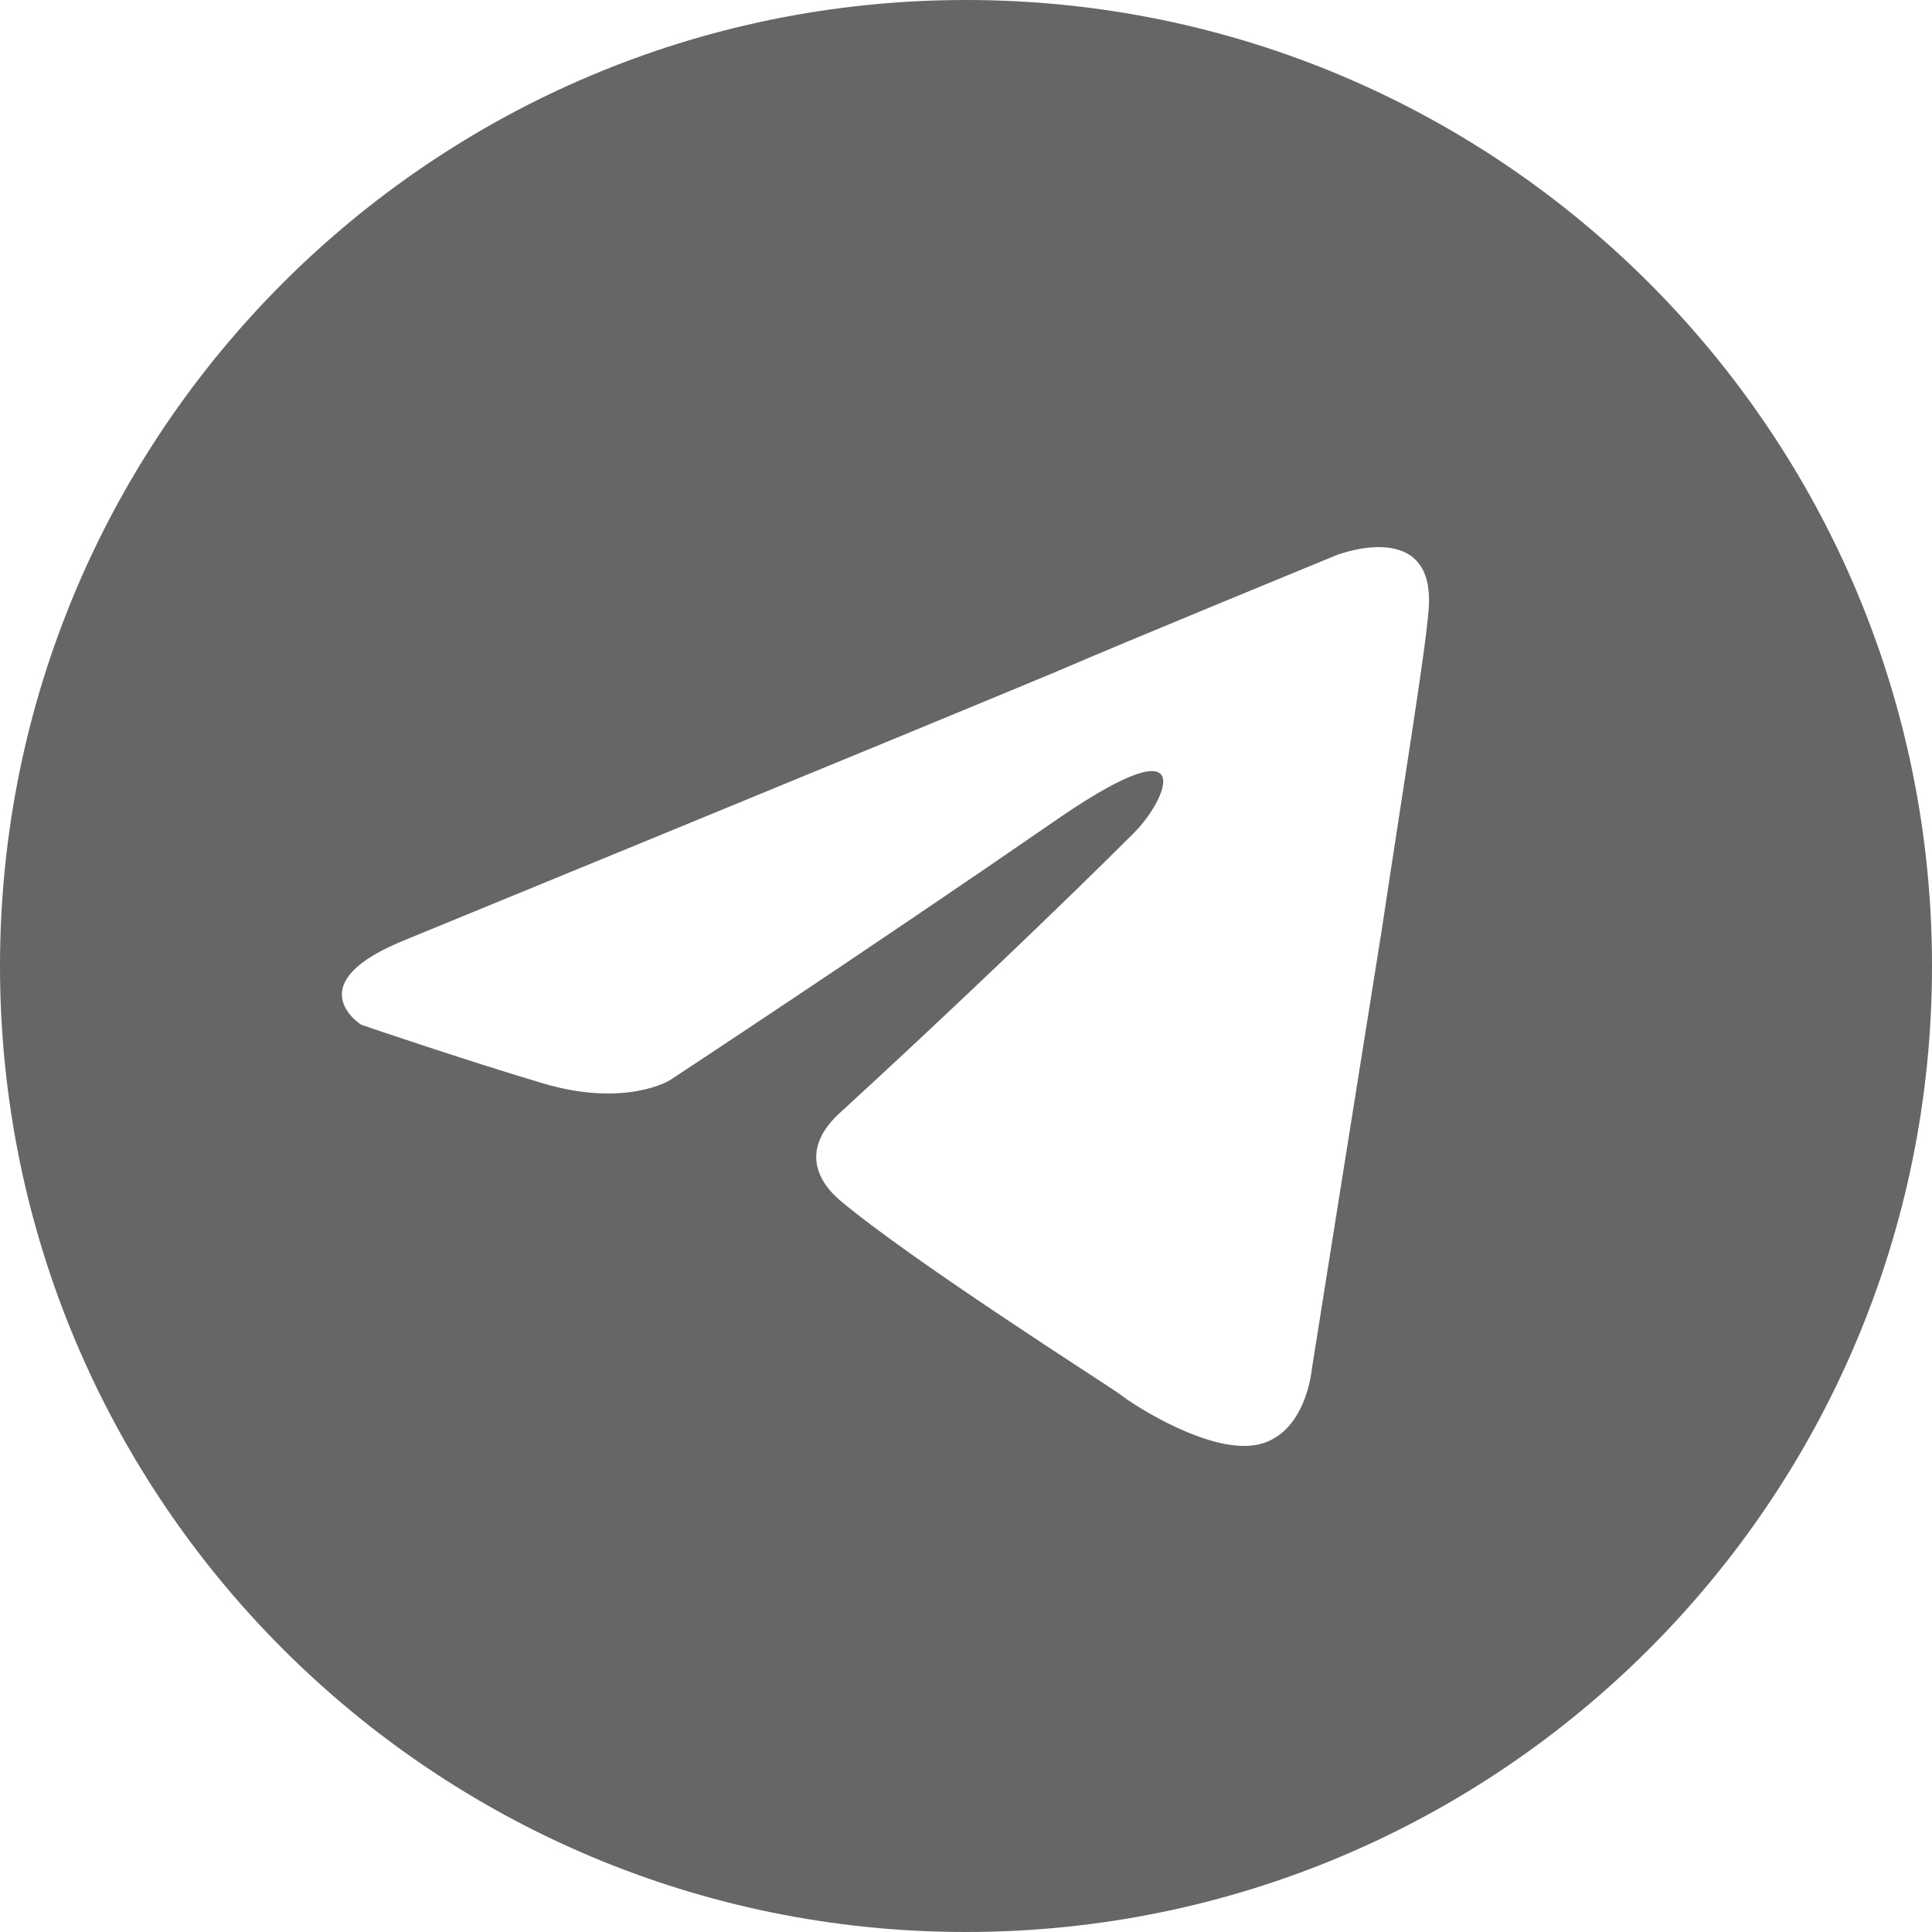 <?xml version="1.0" encoding="UTF-8"?> <svg xmlns="http://www.w3.org/2000/svg" xmlns:xlink="http://www.w3.org/1999/xlink" xmlns:xodm="http://www.corel.com/coreldraw/odm/2003" xml:space="preserve" width="11.441mm" height="11.441mm" version="1.1" style="shape-rendering:geometricPrecision; text-rendering:geometricPrecision; image-rendering:optimizeQuality; fill-rule:evenodd; clip-rule:evenodd" viewBox="0 0 215.04 215.04"> <defs> <style type="text/css"> .fil0 {fill:#666666} </style> </defs> <g id="Слой_x0020_1">  <path class="fil0" d="M107.52 0c59.38,0 107.52,48.14 107.52,107.52 0,59.38 -48.14,107.52 -107.52,107.52 -59.38,0 -107.52,-48.14 -107.52,-107.52 0,-59.38 48.14,-107.52 107.52,-107.52zm-62.04 104.46c0,0 53.52,-21.96 72.07,-29.69 7.11,-3.09 31.24,-12.99 31.24,-12.99 0,0 11.14,-4.33 10.21,6.19 -0.31,4.33 -2.79,19.49 -5.26,35.88 -3.71,23.2 -7.73,48.56 -7.73,48.56 0,0 -0.62,7.11 -5.88,8.35 -5.26,1.24 -13.92,-4.33 -15.47,-5.57 -1.24,-0.93 -23.2,-14.85 -31.24,-21.65 -2.16,-1.86 -4.64,-5.57 0.31,-9.9 11.14,-10.21 24.44,-22.89 32.48,-30.93 3.71,-3.71 7.42,-12.37 -8.04,-1.86 -21.96,15.16 -43.62,29.39 -43.62,29.39 0,0 -4.95,3.09 -14.23,0.31 -9.28,-2.78 -20.11,-6.49 -20.11,-6.49 0,0 -7.42,-4.64 5.26,-9.59l0 0z"></path> </g> </svg> 